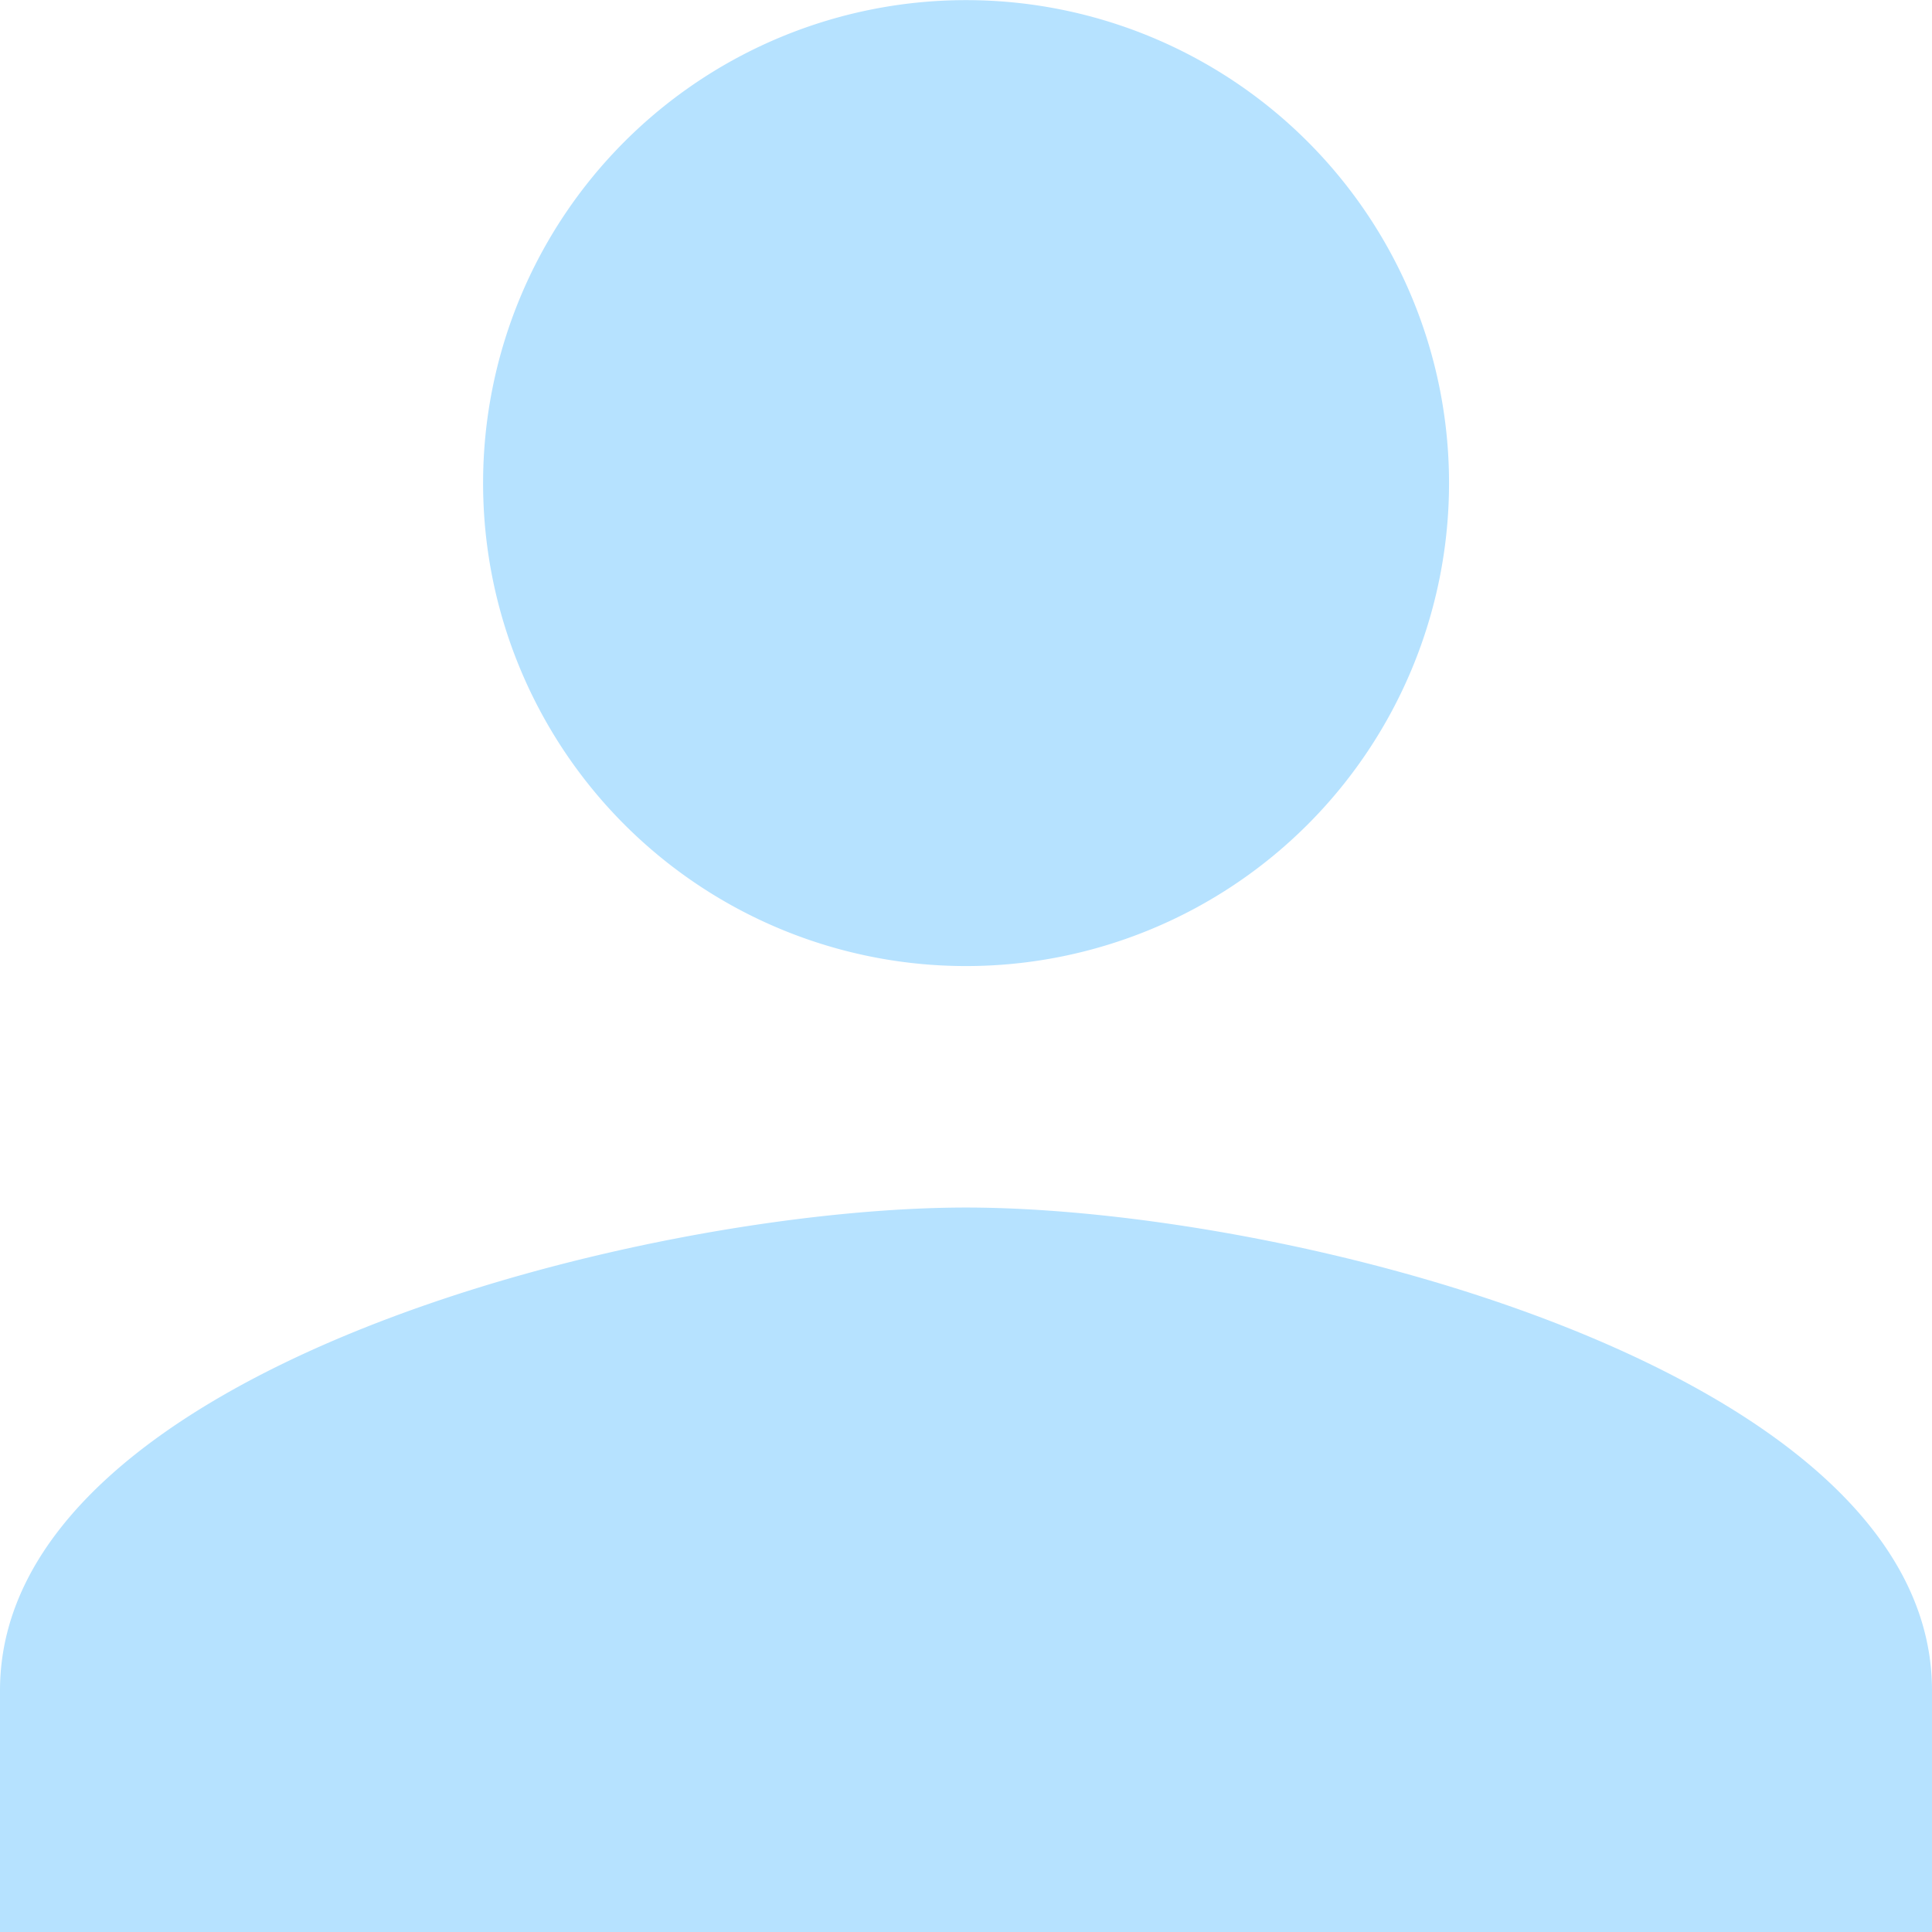 <svg xmlns="http://www.w3.org/2000/svg" width="16.081" height="16.081" viewBox="0 0 16.081 16.081">
  <path id="Physician" d="M14.041,14.041a4.02,4.02,0,1,0-4.02-4.02A4.019,4.019,0,0,0,14.041,14.041Zm0,2.01C11.357,16.051,6,17.4,6,20.071v2.01H22.081v-2.01C22.081,17.4,16.724,16.051,14.041,16.051Z" transform="translate(-6 -6)" fill="#b6e2ff"/>
</svg>
